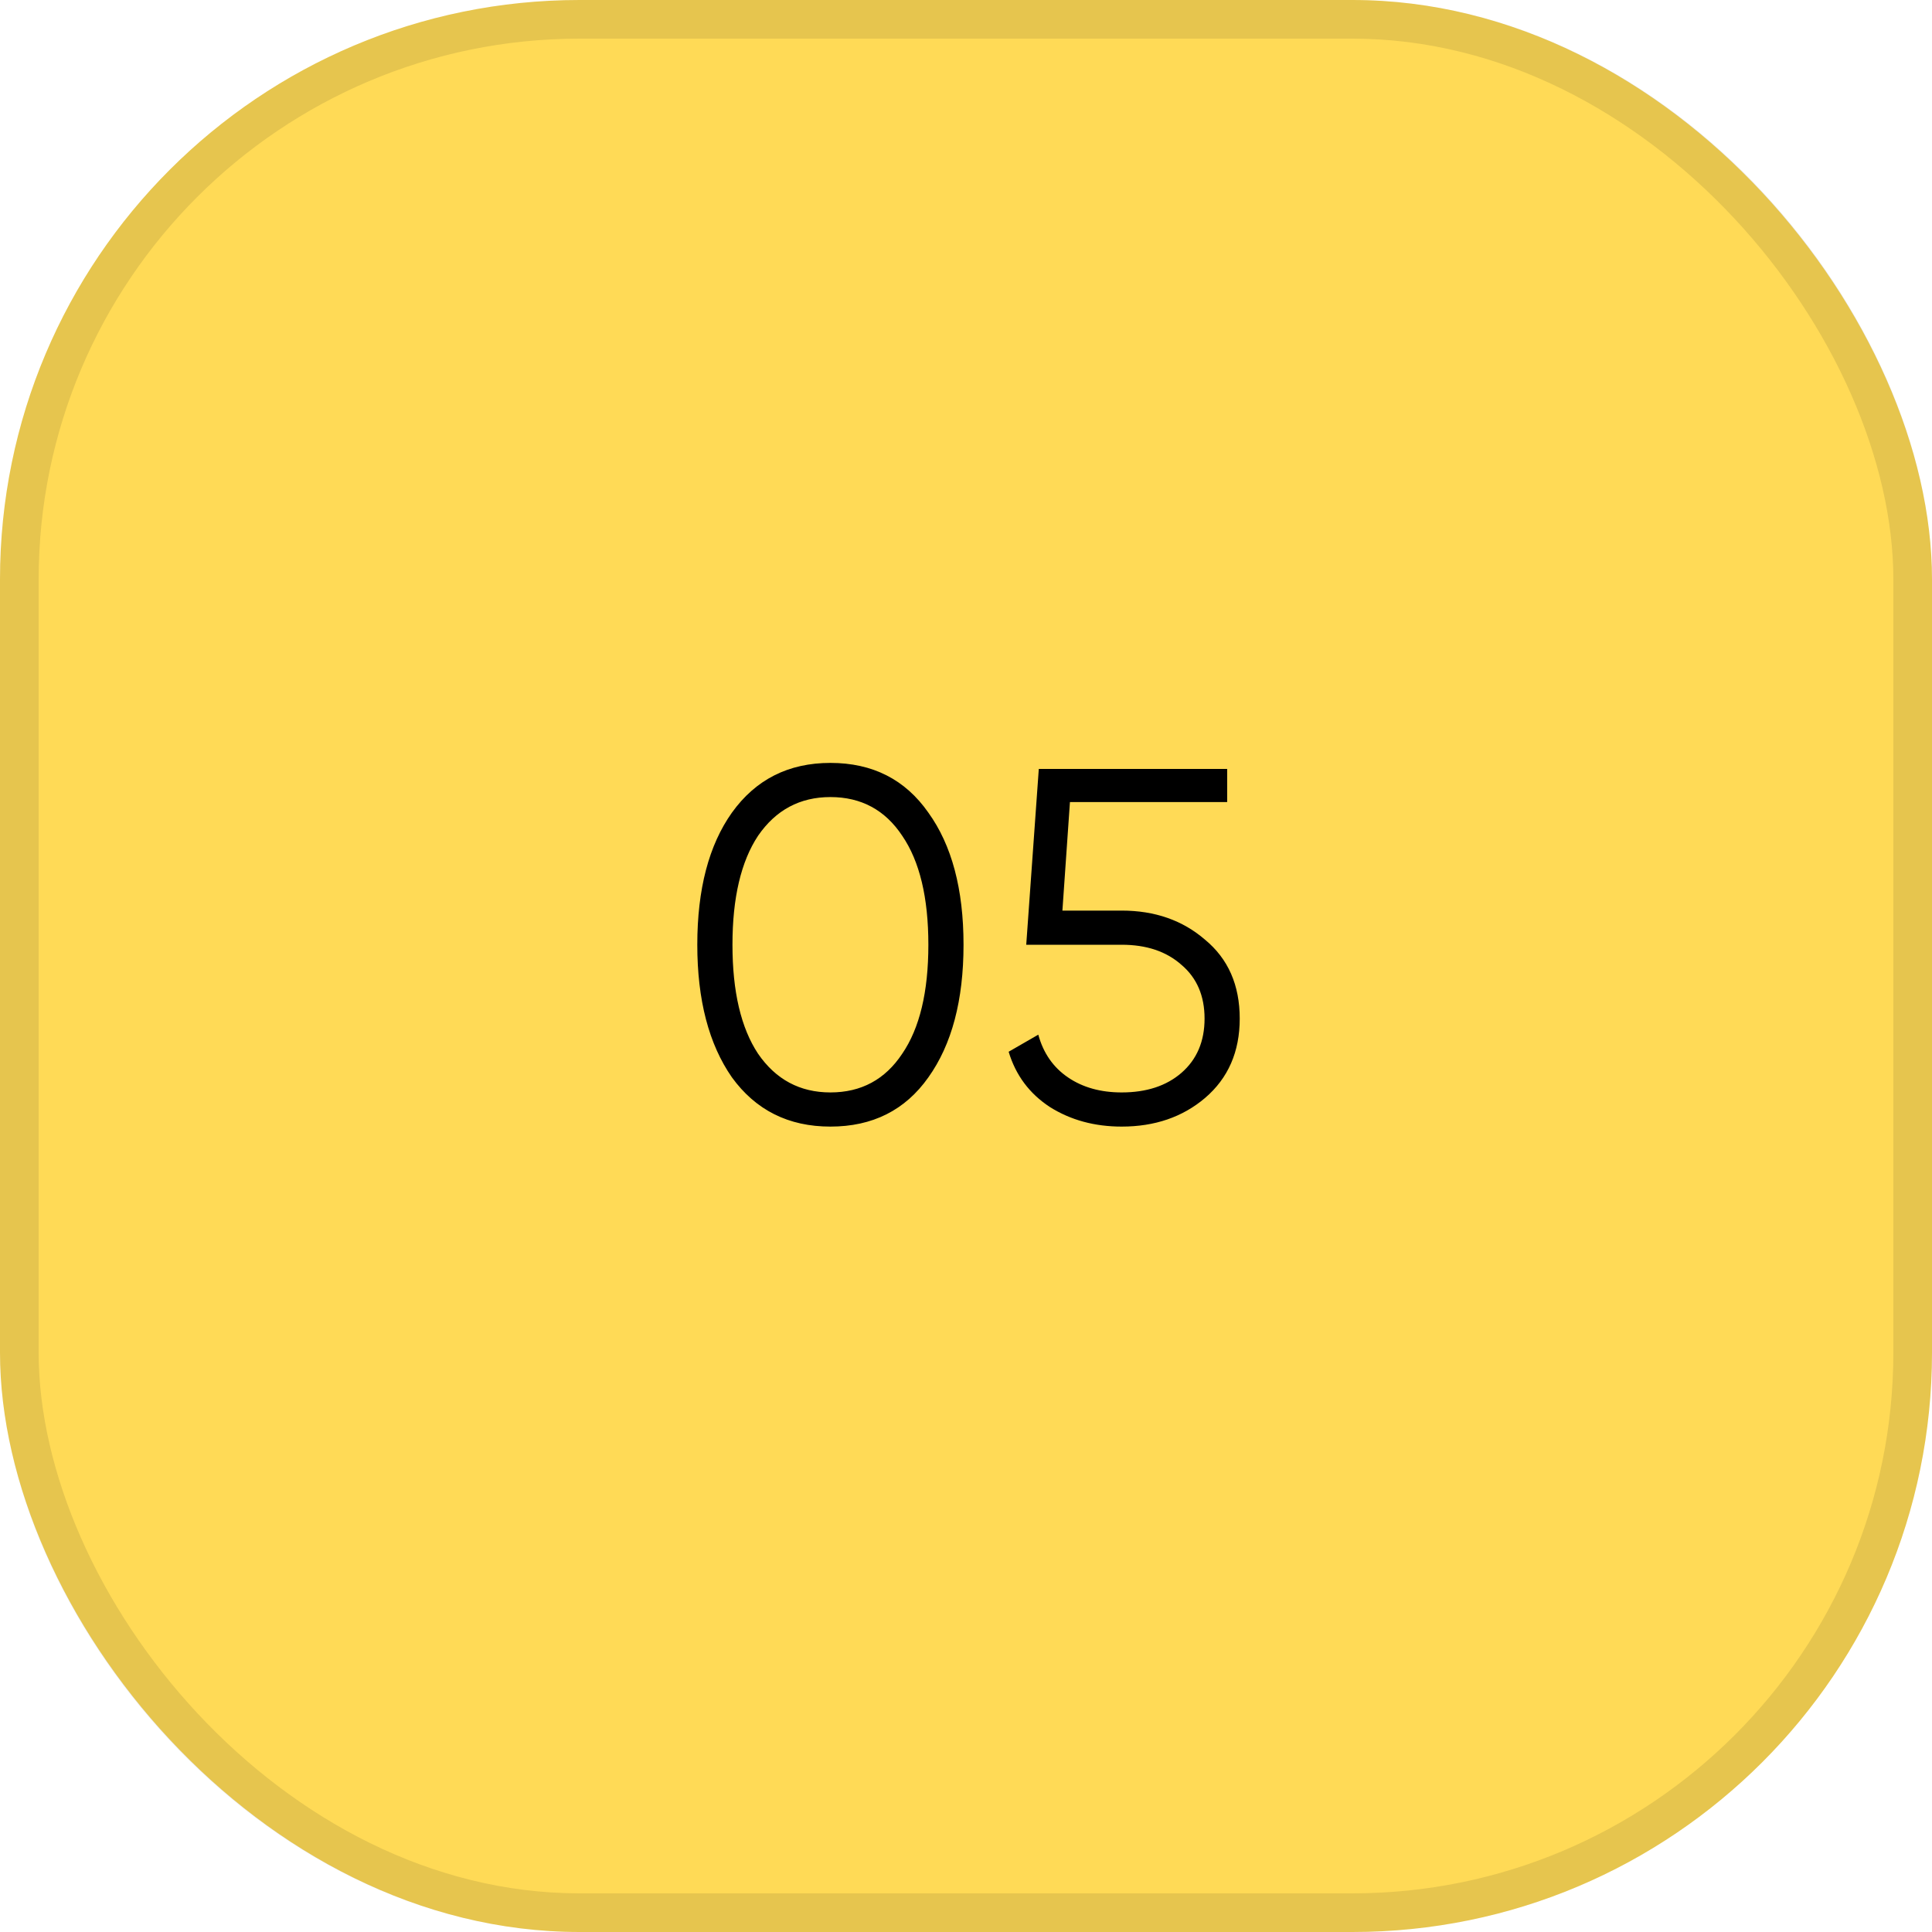 <?xml version="1.0" encoding="UTF-8"?> <svg xmlns="http://www.w3.org/2000/svg" width="50" height="50" viewBox="0 0 50 50" fill="none"><rect width="50" height="50" rx="15" fill="#FFDA56"></rect><rect x="0.5" y="0.5" width="49" height="49" rx="14.5" stroke="black" stroke-opacity="0.1"></rect><path d="M24.026 27.882C23.427 28.731 22.582 29.156 21.491 29.156C20.407 29.156 19.558 28.731 18.942 27.882C18.345 27.024 18.046 25.88 18.046 24.45C18.046 23.011 18.345 21.872 18.942 21.031C19.558 20.173 20.407 19.744 21.491 19.744C22.582 19.744 23.427 20.173 24.026 21.031C24.632 21.872 24.936 23.011 24.936 24.45C24.936 25.889 24.632 27.033 24.026 27.882ZM19.619 27.271C20.078 27.938 20.702 28.272 21.491 28.272C22.288 28.272 22.907 27.938 23.349 27.271C23.8 26.612 24.026 25.672 24.026 24.45C24.026 23.228 23.8 22.288 23.349 21.629C22.907 20.962 22.288 20.628 21.491 20.628C20.702 20.628 20.078 20.962 19.619 21.629C19.177 22.296 18.956 23.237 18.956 24.45C18.956 25.663 19.177 26.604 19.619 27.271ZM27.495 23.566H29.029C29.887 23.566 30.606 23.817 31.187 24.32C31.785 24.814 32.084 25.494 32.084 26.361C32.084 27.219 31.785 27.904 31.187 28.415C30.606 28.909 29.887 29.156 29.029 29.156C28.327 29.156 27.707 28.987 27.17 28.649C26.641 28.302 26.286 27.826 26.104 27.219L26.871 26.777C27.001 27.254 27.257 27.622 27.638 27.882C28.019 28.142 28.483 28.272 29.029 28.272C29.67 28.272 30.186 28.103 30.576 27.765C30.975 27.418 31.174 26.95 31.174 26.361C31.174 25.772 30.975 25.308 30.576 24.97C30.186 24.623 29.67 24.45 29.029 24.45H26.559L26.884 19.9H31.759V20.758H27.69L27.495 23.566Z" fill="black"></path></svg> 